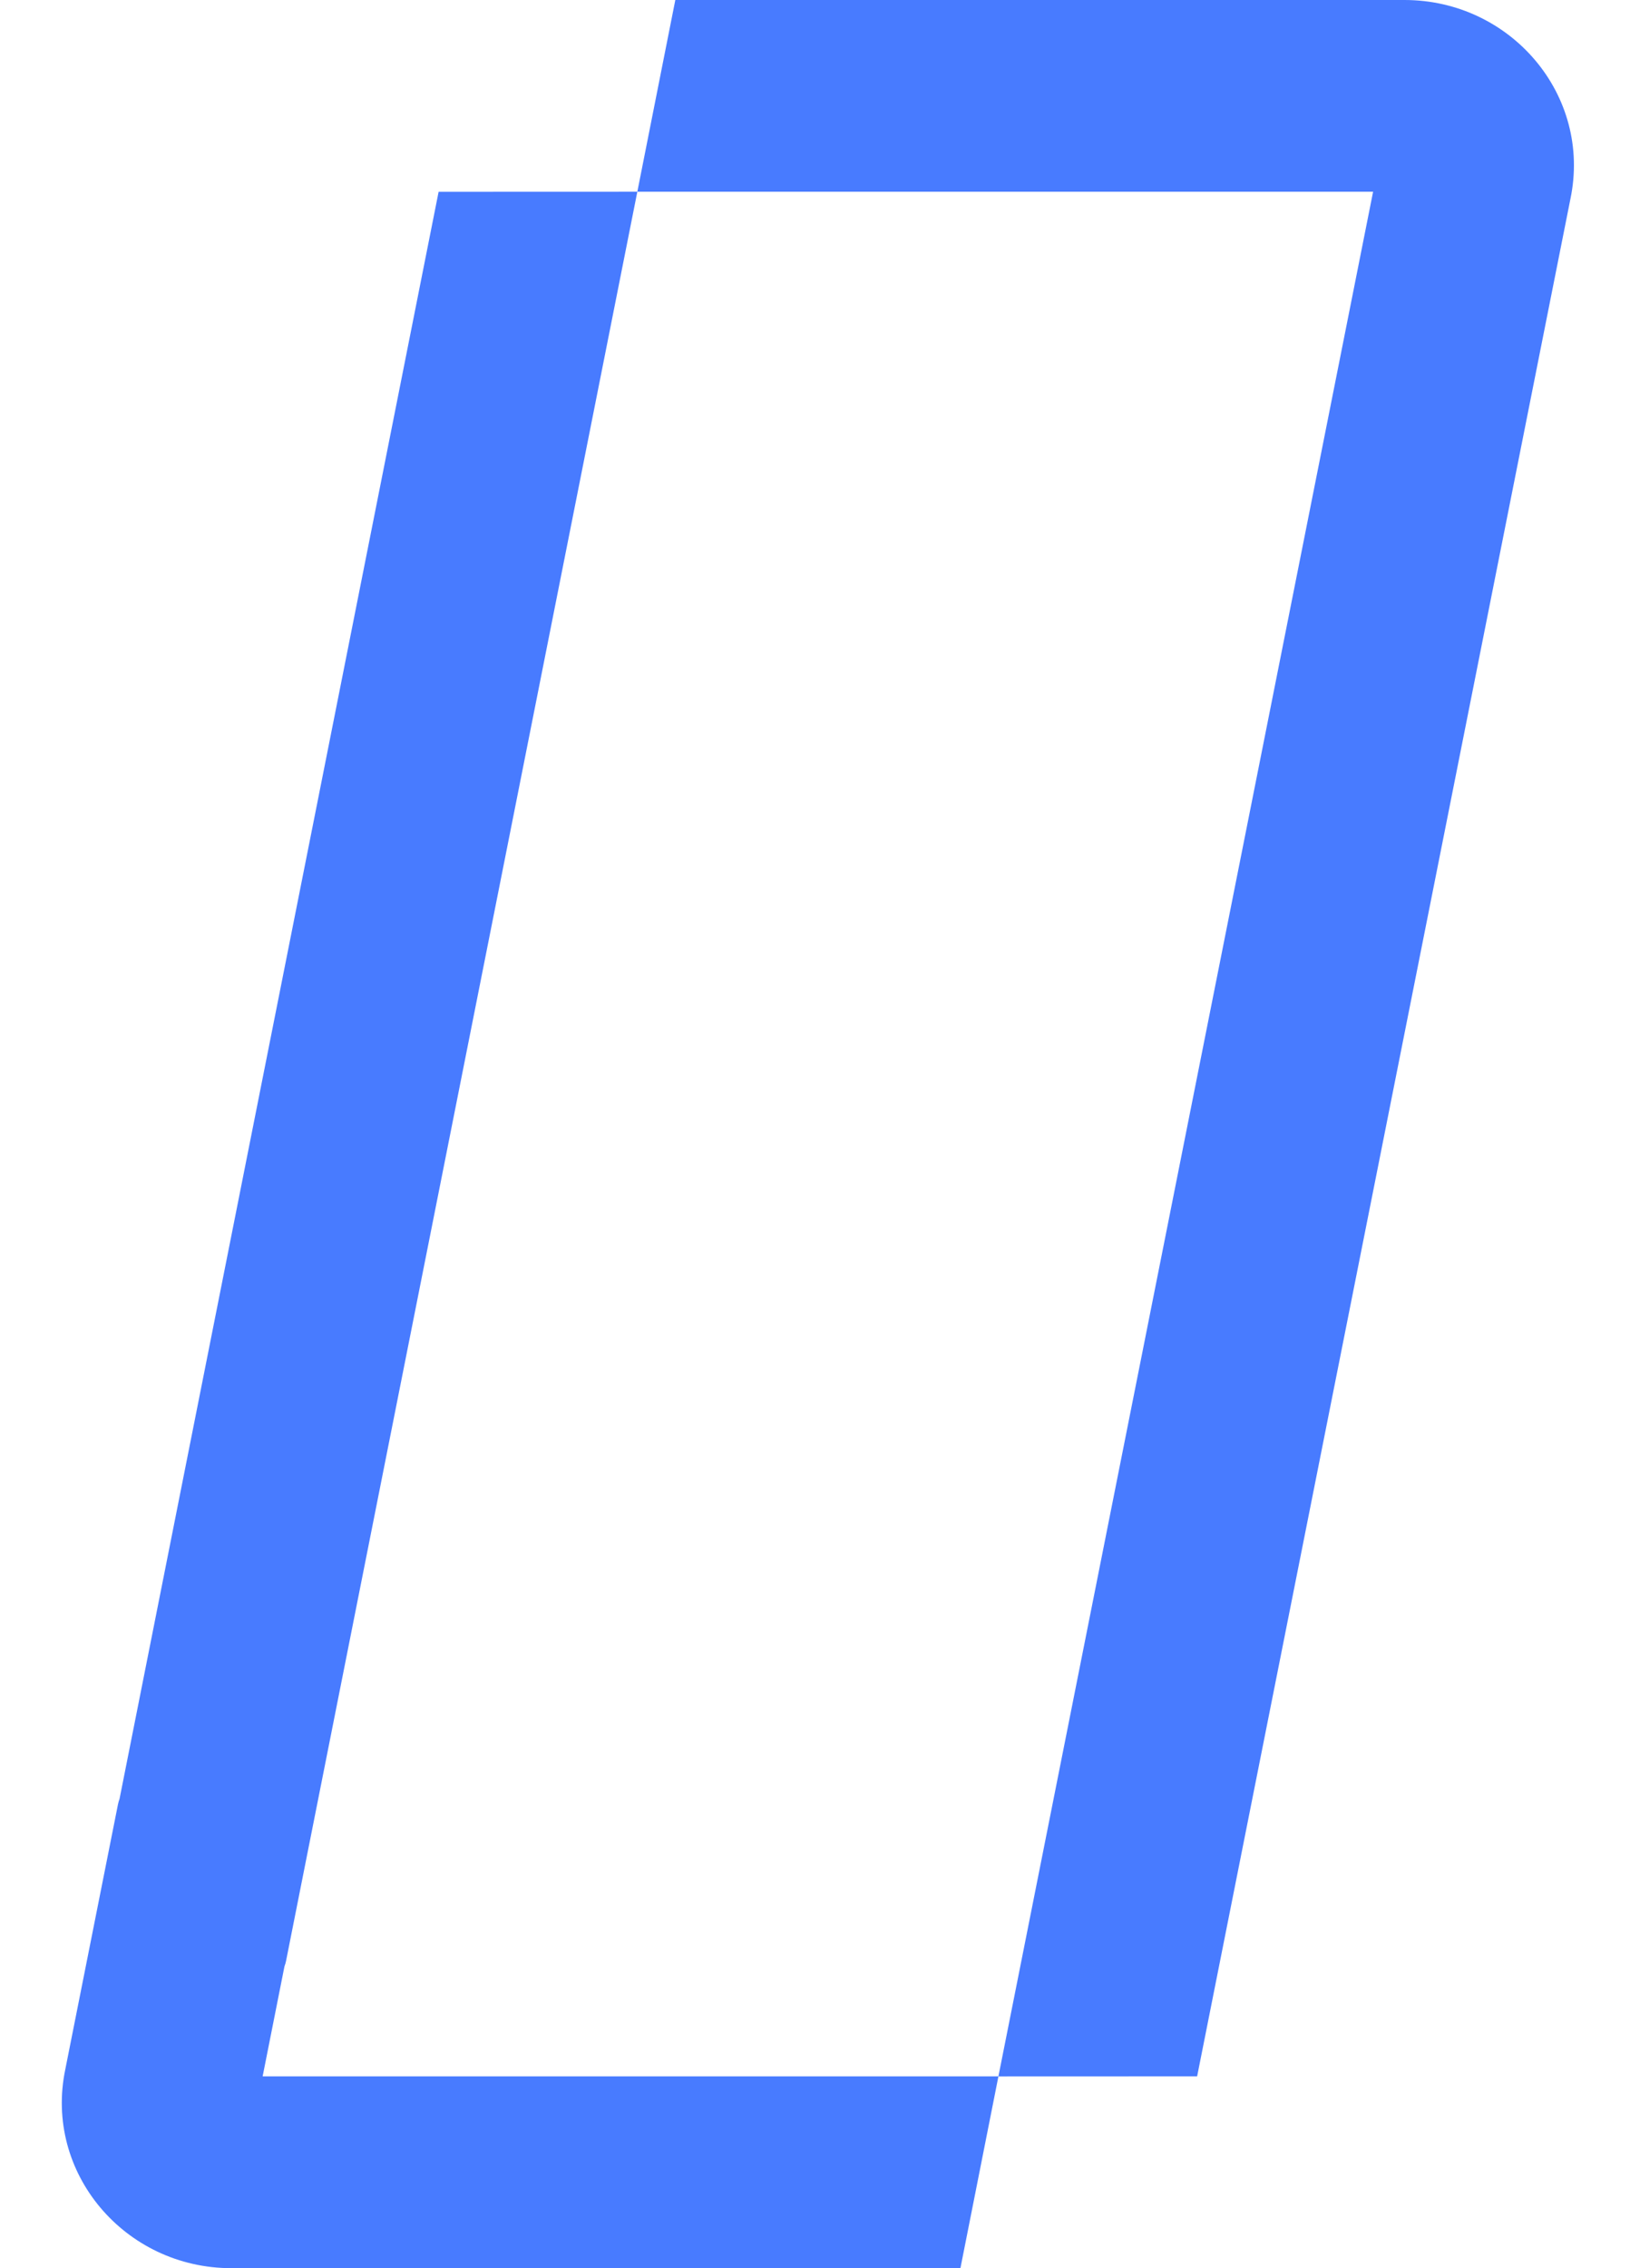 <?xml version="1.0" encoding="UTF-8"?> <svg xmlns="http://www.w3.org/2000/svg" width="23" height="32" viewBox="0 0 23 32" fill="none"><path d="M19.818 0H9.529L8.993 2.705L6.189 2.706L1.687 25.378C1.678 25.403 1.67 25.429 1.665 25.455L0.922 29.192C0.615 30.655 1.764 32 3.263 32H13.552L14.088 29.295L16.892 29.294L22.159 2.808C22.466 1.344 21.318 0 19.818 0ZM14.088 29.294H3.706L4.014 27.742C4.024 27.716 4.032 27.689 4.037 27.662L8.993 2.705H19.375L14.088 29.294Z" fill="#487BFF"></path></svg> 